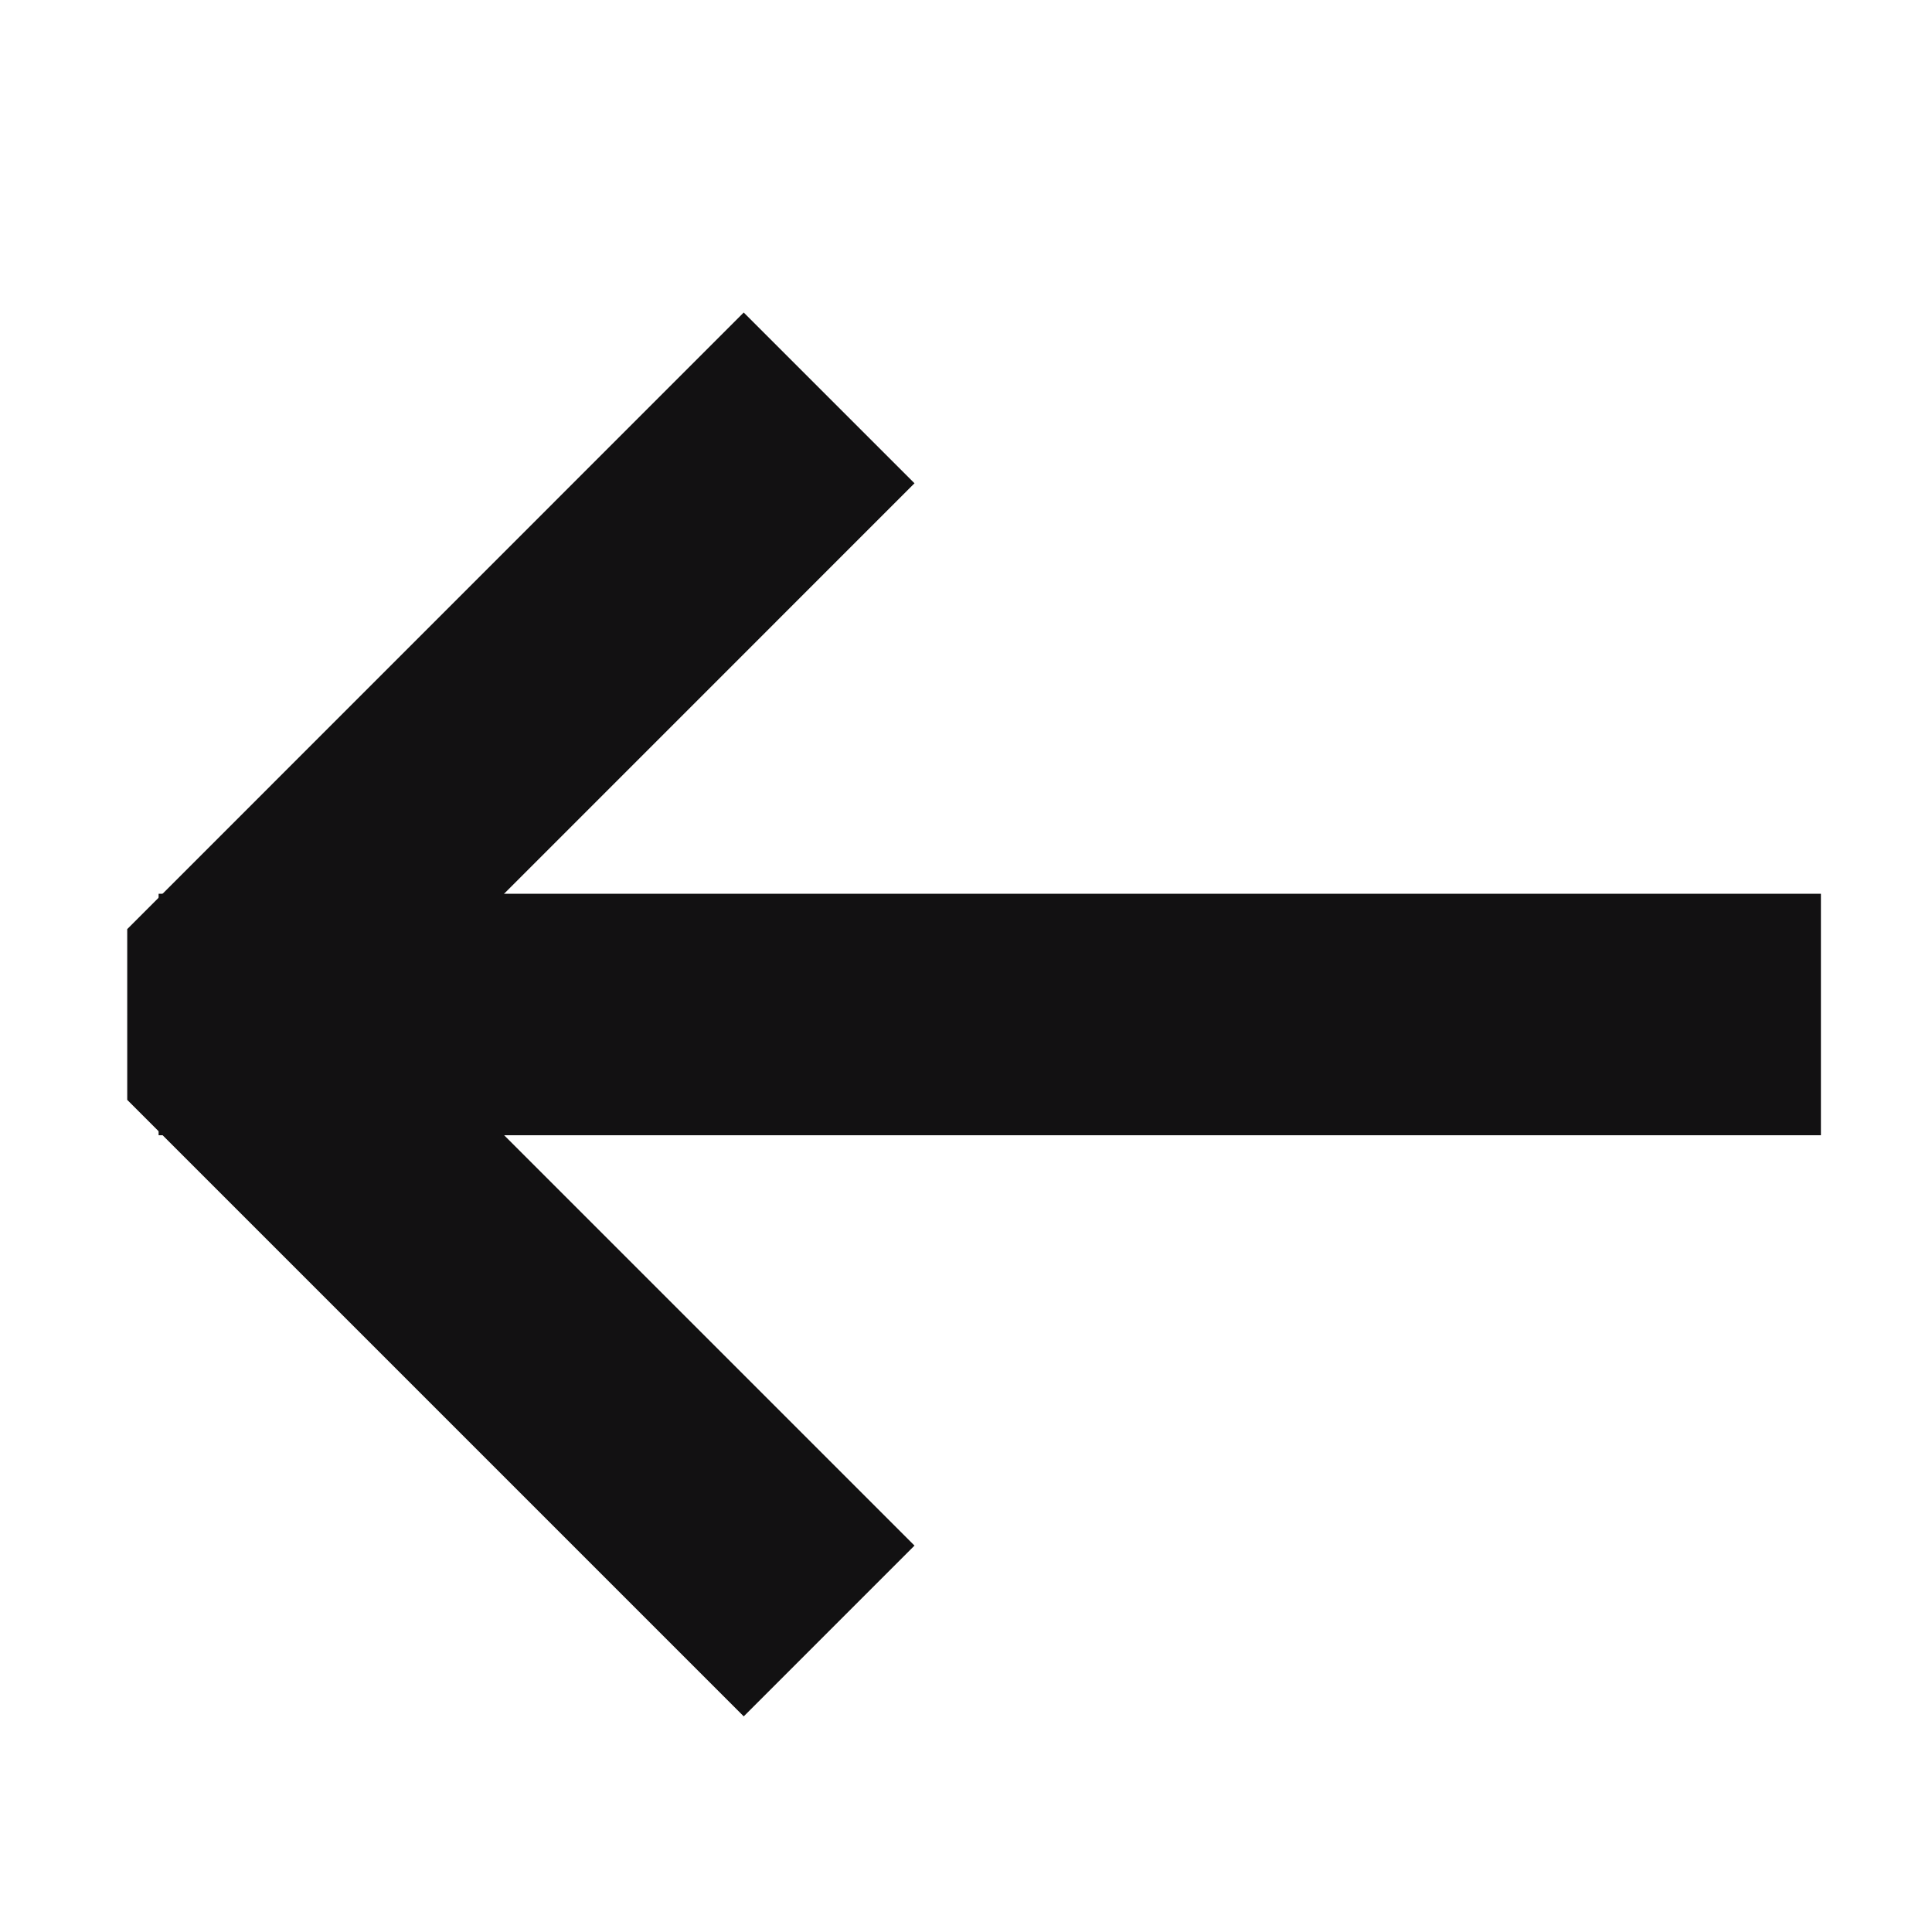 <svg width="20" height="20" viewBox="0 0 20 20" fill="none" xmlns="http://www.w3.org/2000/svg">
<path d="M7.699 16L2.201 10.502L7.699 5.003" stroke="#121112" stroke-width="2.5" stroke-miterlimit="10" stroke-linecap="square" stroke-linejoin="bevel"/>
<path d="M17.6 10.502L2.892 10.502" stroke="#121112" stroke-width="2.5" stroke-miterlimit="10" stroke-linecap="square" stroke-linejoin="round"/>
</svg>
